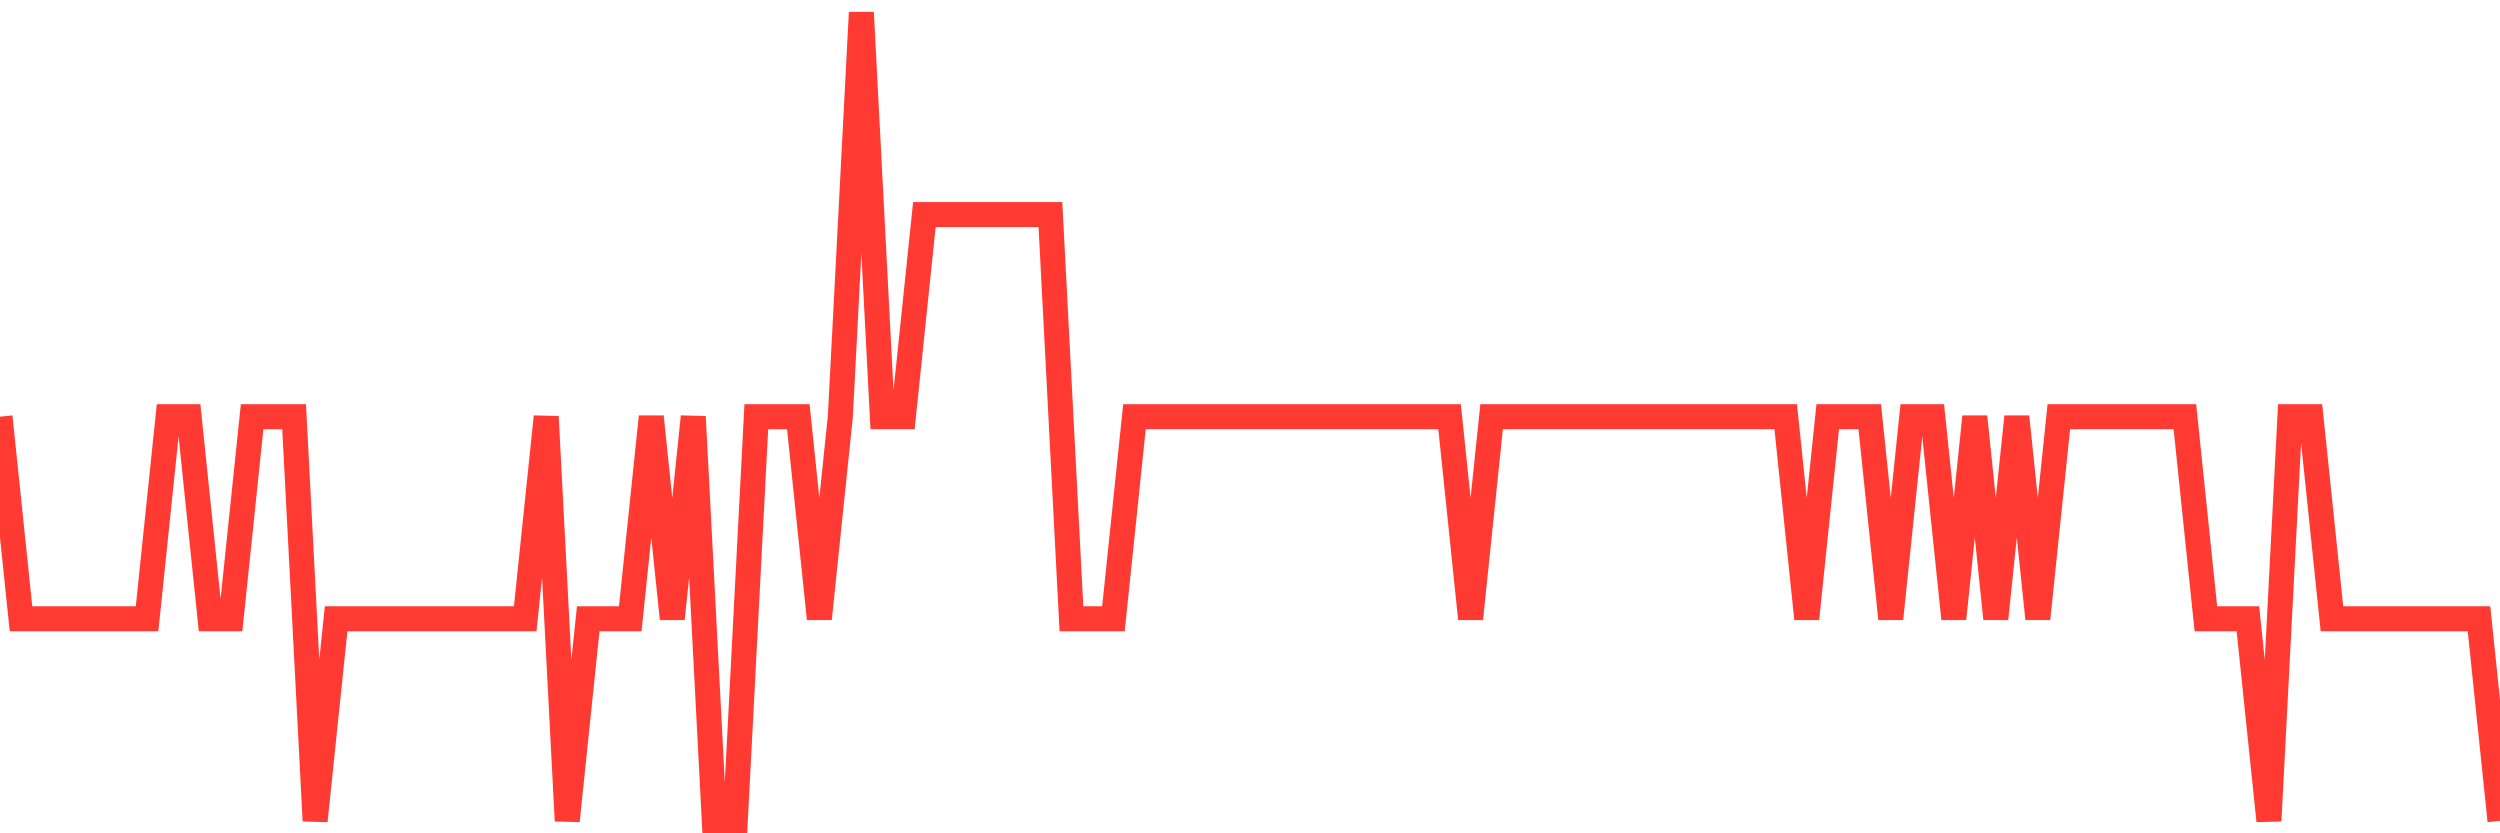 <svg
  xmlns="http://www.w3.org/2000/svg"
  xmlns:xlink="http://www.w3.org/1999/xlink"
  width="120"
  height="40"
  viewBox="0 0 120 40"
  preserveAspectRatio="none"
>
  <polyline
    points="0,20 1.008,29.7 2.017,29.7 3.025,29.7 4.034,29.7 5.042,29.7 6.05,29.7 7.059,29.7 8.067,20 9.076,20 10.084,29.7 11.092,29.7 12.101,20 13.109,20 14.118,20 15.126,39.4 16.134,29.7 17.143,29.7 18.151,29.7 19.16,29.7 20.168,29.7 21.176,29.7 22.185,29.7 23.193,29.7 24.202,29.7 25.21,29.7 26.218,20 27.227,39.4 28.235,29.7 29.244,29.7 30.252,29.7 31.261,20 32.269,29.7 33.277,20 34.286,39.4 35.294,39.4 36.303,20 37.311,20 38.319,20 39.328,29.7 40.336,20 41.345,0.6 42.353,20 43.361,20 44.37,10.3 45.378,10.3 46.387,10.3 47.395,10.3 48.403,10.3 49.412,10.3 50.42,10.3 51.429,29.7 52.437,29.7 53.445,29.7 54.454,20 55.462,20 56.471,20 57.479,20 58.487,20 59.496,20 60.504,20 61.513,20 62.521,20 63.529,20 64.538,20 65.546,20 66.555,20 67.563,20 68.571,20 69.58,20 70.588,29.7 71.597,20 72.605,20 73.613,20 74.622,20 75.63,20 76.639,20 77.647,20 78.655,20 79.664,20 80.672,20 81.681,20 82.689,20 83.697,20 84.706,20 85.714,20 86.723,29.7 87.731,20 88.739,20 89.748,20 90.756,29.7 91.765,20 92.773,20 93.782,29.7 94.79,20 95.798,29.7 96.807,20 97.815,29.7 98.824,20 99.832,20 100.84,20 101.849,20 102.857,20 103.866,20 104.874,20 105.882,29.7 106.891,29.7 107.899,29.7 108.908,39.4 109.916,20 110.924,20 111.933,29.7 112.941,29.7 113.95,29.7 114.958,29.7 115.966,29.7 116.975,29.7 117.983,29.7 118.992,29.7 120,39.4"
    fill="none"
    stroke="#ff3a33"
    stroke-width="1.2"
  >
  </polyline>
</svg>
